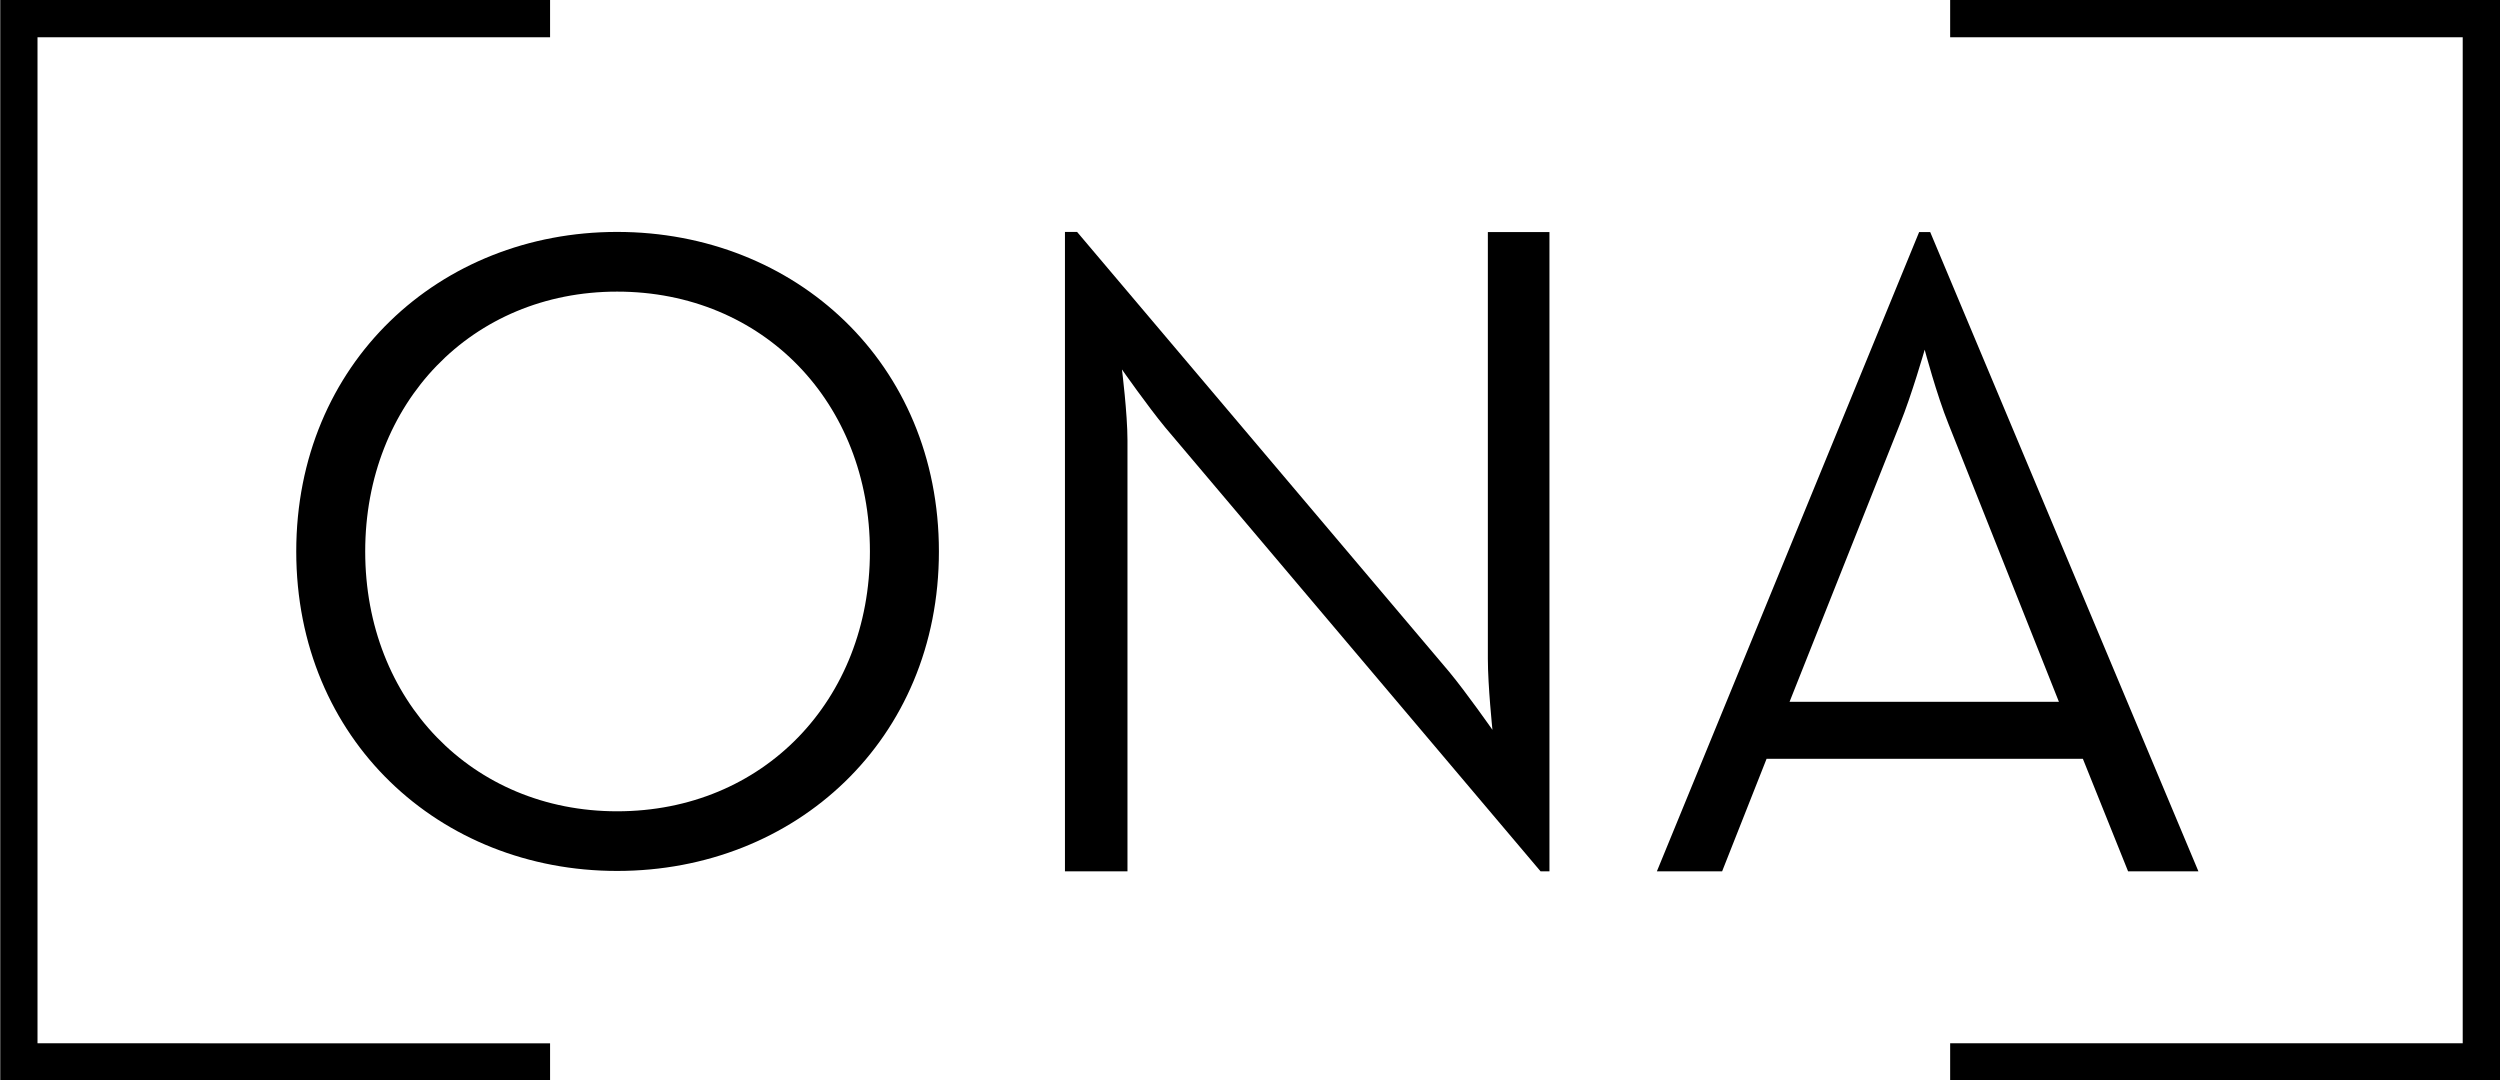 <?xml version="1.0" encoding="utf-8"?>
<!-- Generator: Adobe Illustrator 13.0.0, SVG Export Plug-In . SVG Version: 6.00 Build 14948)  -->
<!DOCTYPE svg PUBLIC "-//W3C//DTD SVG 1.1//EN" "http://www.w3.org/Graphics/SVG/1.1/DTD/svg11.dtd">
<svg version="1.1" id="Layer_1" xmlns="http://www.w3.org/2000/svg" xmlns:xlink="http://www.w3.org/1999/xlink" x="0px" y="0px"
	 width="550.833px" height="238.063px" viewBox="0 0 550.833 238.063" enable-background="new 0 0 550.833 238.063"
	 xml:space="preserve">
<polygon points="429.684,229.869 542.618,229.869 542.618,8.213 429.684,8.213 429.684,0.005 550.838,0.005 550.838,238.078 
	429.684,238.09 "/>
<polygon points="0.056,238.079 0.056,0.005 121.199,0.005 121.199,8.213 8.264,8.213 8.264,229.87 121.199,229.881 121.199,238.079 
	"/>
<g>
	<defs>
		<rect id="SVGID_1_" x="-32" y="-59.313" width="612" height="360"/>
	</defs>
	<clipPath id="SVGID_2_">
		<use xlink:href="#SVGID_1_"  overflow="visible"/>
	</clipPath>
	<path clip-path="url(#SVGID_2_)" d="M191.671,121.506c0-32.774-23.497-57.252-55.704-57.252c-31.995,0-55.5,24.478-55.5,57.252
		c0,32.763,23.505,57.249,55.5,57.249C168.174,178.755,191.671,154.27,191.671,121.506 M65.274,121.506
		c0-41.48,31.602-70.406,70.693-70.406c39.304,0,70.905,28.926,70.905,70.406c0,41.47-31.601,70.391-70.905,70.391
		C96.876,191.897,65.274,162.977,65.274,121.506"/>
	<path clip-path="url(#SVGID_2_)" d="M256.729,94.164c-3.856-4.662-9.526-12.764-9.526-12.764s1.217,9.729,1.217,15.6v94.978
		h-13.775V51.101h2.672l81.998,96.938c3.852,4.662,9.52,12.77,9.52,12.77s-1.011-9.726-1.011-15.595V51.125h13.572v140.853h-1.963
		L256.729,94.164z"/>
	<path clip-path="url(#SVGID_2_)" d="M453.646,154.628l-24.313-61.17c-2.623-6.481-5.261-16.409-5.261-16.409
		s-2.836,9.928-5.465,16.409l-24.307,61.17H453.646z M422.853,51.125h2.431l59.097,140.853h-15.496l-9.96-24.789h-69.69
		l-9.794,24.789h-14.374L422.853,51.125z"/>
</g>
</svg>
